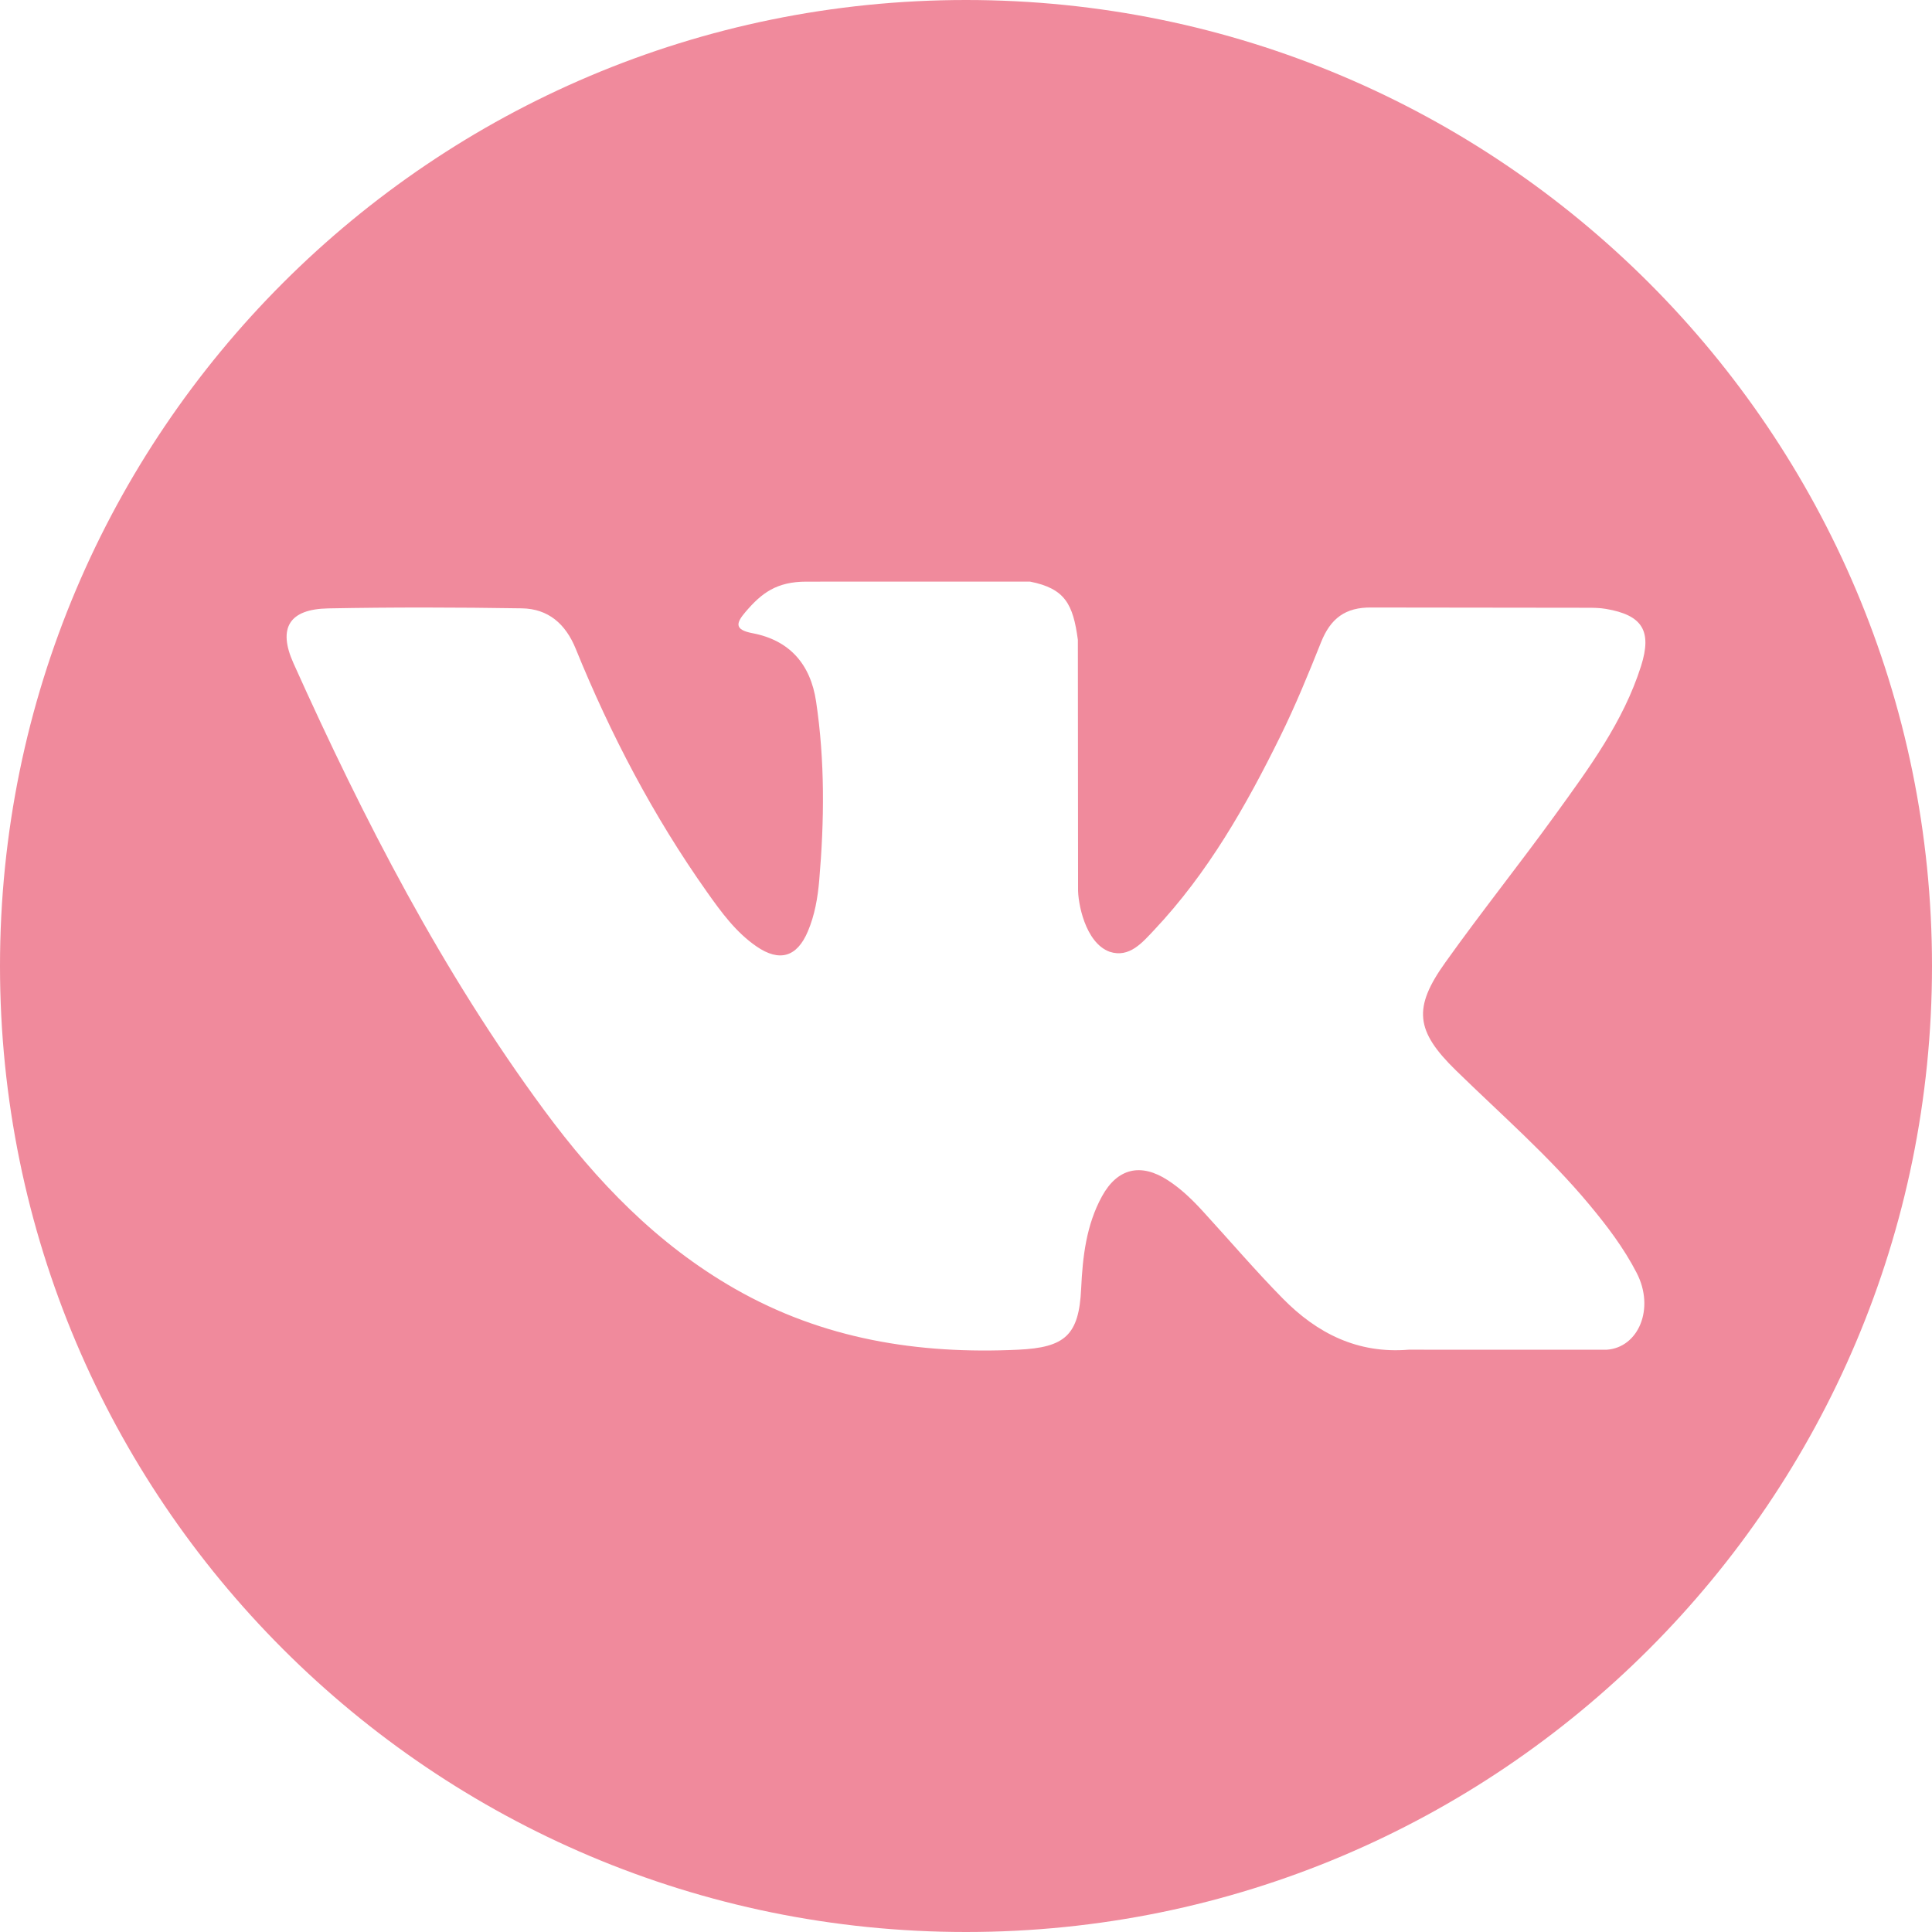 <?xml version="1.0" encoding="UTF-8"?> <svg xmlns="http://www.w3.org/2000/svg" width="1057" height="1057" viewBox="0 0 1057 1057" fill="none"> <path d="M528.5 0C236.627 0 0 236.617 0 528.5C0 820.383 236.627 1057 528.5 1057C820.373 1057 1057 820.383 1057 528.5C1057 236.617 820.373 0 528.5 0ZM796.583 585.659C821.216 609.719 847.276 632.362 869.389 658.908C879.186 670.652 888.421 682.795 895.449 696.452C905.484 715.927 896.423 737.283 878.991 738.44L770.718 738.419C742.755 740.733 720.501 729.454 701.74 710.336C686.763 695.101 672.868 678.826 658.443 663.072C652.55 656.605 646.343 650.517 638.947 645.727C624.187 636.125 611.362 639.066 602.906 654.486C594.288 670.176 592.32 687.564 591.498 705.027C590.32 730.557 582.621 737.229 557.004 738.429C502.267 740.992 450.331 732.688 402.06 705.092C359.477 680.751 326.518 646.397 297.798 607.502C241.872 531.679 199.04 448.46 160.556 362.851C151.894 343.571 158.231 333.255 179.501 332.855C214.839 332.174 250.176 332.26 285.514 332.823C299.896 333.05 309.412 341.279 314.937 354.849C334.034 401.833 357.444 446.535 386.781 487.993C394.599 499.034 402.579 510.042 413.944 517.838C426.487 526.445 436.046 523.602 441.961 509.598C445.746 500.699 447.379 491.183 448.2 481.646C451.012 448.979 451.347 416.323 446.481 383.786C443.453 363.424 432.002 350.275 411.706 346.426C401.368 344.468 402.882 340.641 407.91 334.736C416.636 324.529 424.811 318.214 441.15 318.214L563.481 318.192C582.761 321.977 587.086 330.627 589.703 350.048L589.811 485.993C589.584 493.508 593.585 515.784 607.08 520.704C617.894 524.272 625.03 515.6 631.497 508.755C660.833 477.623 681.735 440.88 700.453 402.849C708.714 386.078 715.84 368.723 722.761 351.335C727.908 338.478 735.91 332.152 750.421 332.368L868.221 332.509C871.692 332.509 875.218 332.541 878.656 333.136C898.51 336.532 903.949 345.074 897.807 364.441C888.14 394.869 869.357 420.216 850.996 445.627C831.316 472.833 810.327 499.088 790.841 526.413C772.935 551.392 774.351 563.968 796.583 585.659Z" fill="#F08A9C"></path> </svg> 